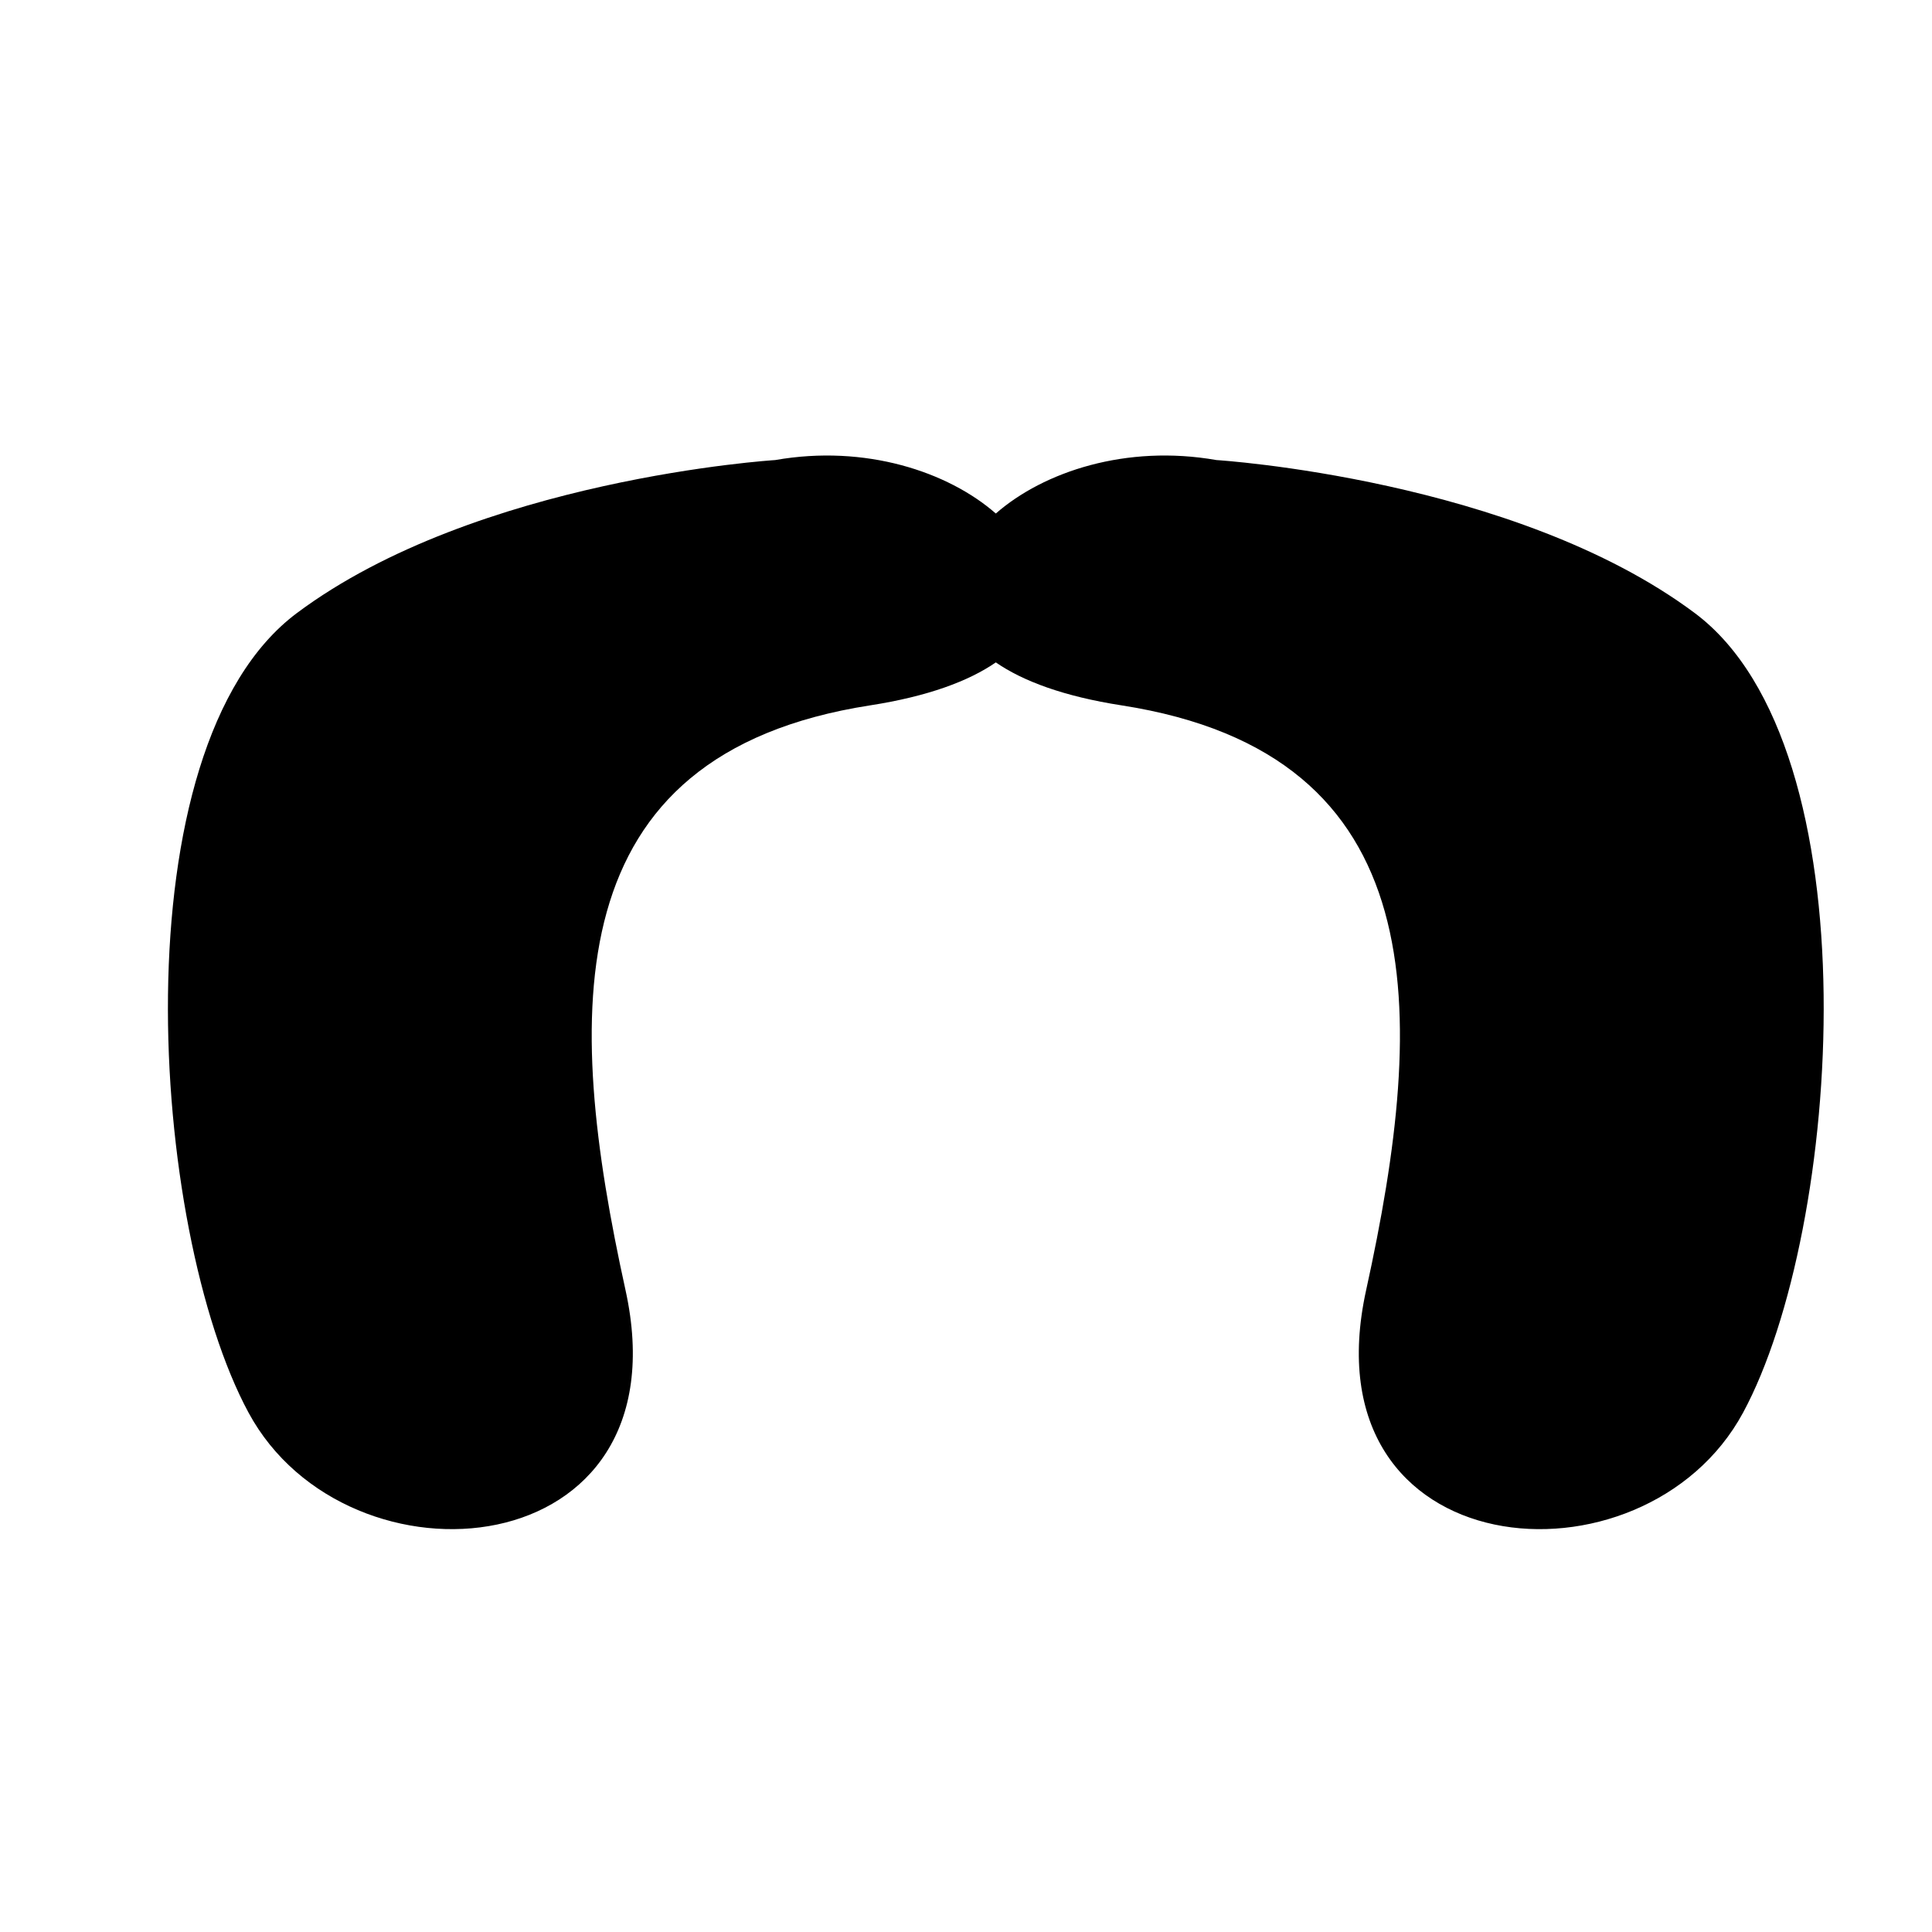 <?xml version="1.0" encoding="iso-8859-1"?>
<!-- Generator: Adobe Illustrator 17.0.0, SVG Export Plug-In . SVG Version: 6.00 Build 0)  -->
<!DOCTYPE svg PUBLIC "-//W3C//DTD SVG 1.1//EN" "http://www.w3.org/Graphics/SVG/1.1/DTD/svg11.dtd">
<svg version="1.1" id="Capa_1" xmlns="http://www.w3.org/2000/svg" xmlns:xlink="http://www.w3.org/1999/xlink" x="0px" y="0px"
	 width="64px" height="64px" viewBox="0 0 64 64" style="enable-background:new 0 0 64 64;" xml:space="preserve">
<g>
	<path d="M57.741,46.797c3.284-6.079,4.366-22.033-1.599-26.488c-5.965-4.455-15.847-5.069-15.847-5.069
		c-2.981-0.524-5.721,0.383-7.307,1.771c-1.586-1.387-4.326-2.295-7.307-1.771c0,0-9.882,0.614-15.847,5.069
		C3.868,24.765,4.95,40.719,8.234,46.797c3.284,6.079,14.512,5.154,12.487-4.06c-2.025-9.214-2.329-17.75,8.103-19.371
		c1.912-0.297,3.266-0.804,4.164-1.423c0.898,0.62,2.252,1.126,4.164,1.423c10.432,1.621,10.128,10.157,8.103,19.371
		C43.229,51.952,54.457,52.876,57.741,46.797z"/>
</g>
</svg>
